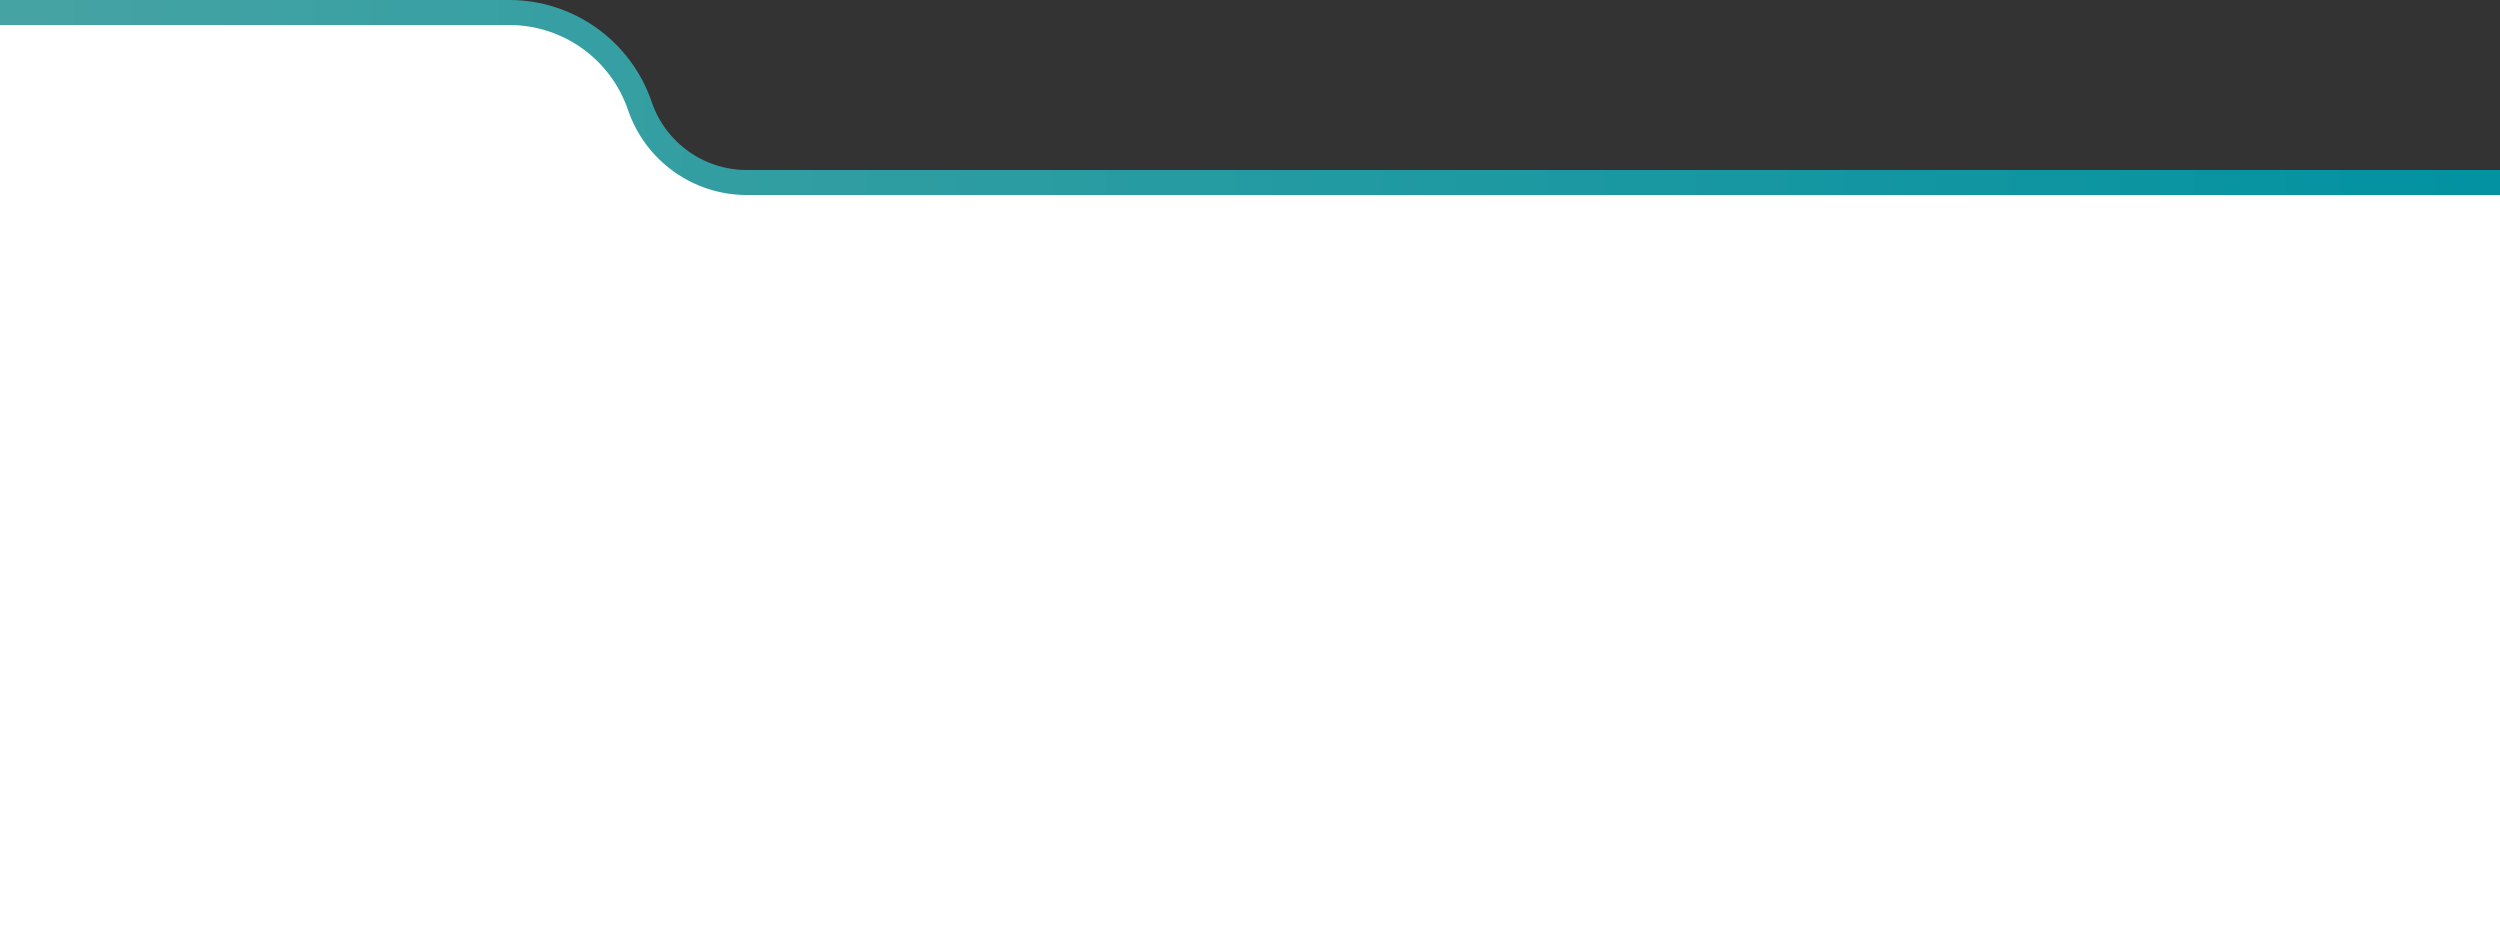 <?xml version="1.0" encoding="UTF-8"?> <svg xmlns="http://www.w3.org/2000/svg" width="1600" height="601" viewBox="0 0 1600 601" fill="none"><rect x="0" y="0" width="1600" height="601" fill="#333333" stroke="none"/><path data-figma-bg-blur-radius="24" d="M325.892 8C363.692 8 397.305 32.048 409.51 67.824C419.505 97.121 447.031 116.814 477.986 116.814H1612.5V609H-8V8H325.892Z" fill="white" stroke="url(#paint0_linear_2216_11906)" stroke-width="16"></path><defs><clipPath id="bgblur_0_2216_11906_clip_path" transform="translate(0 0)"><path d="M325.892 8C363.692 8 397.305 32.048 409.51 67.824C419.505 97.121 447.031 116.814 477.986 116.814H1612.5V609H-8V8H325.892Z"></path></clipPath><linearGradient id="paint0_linear_2216_11906" x1="0" y1="308.5" x2="1604.5" y2="308.5" gradientUnits="userSpaceOnUse"><stop stop-color="#46A3A3"></stop><stop offset="1" stop-color="#0292A1"></stop></linearGradient></defs></svg> 